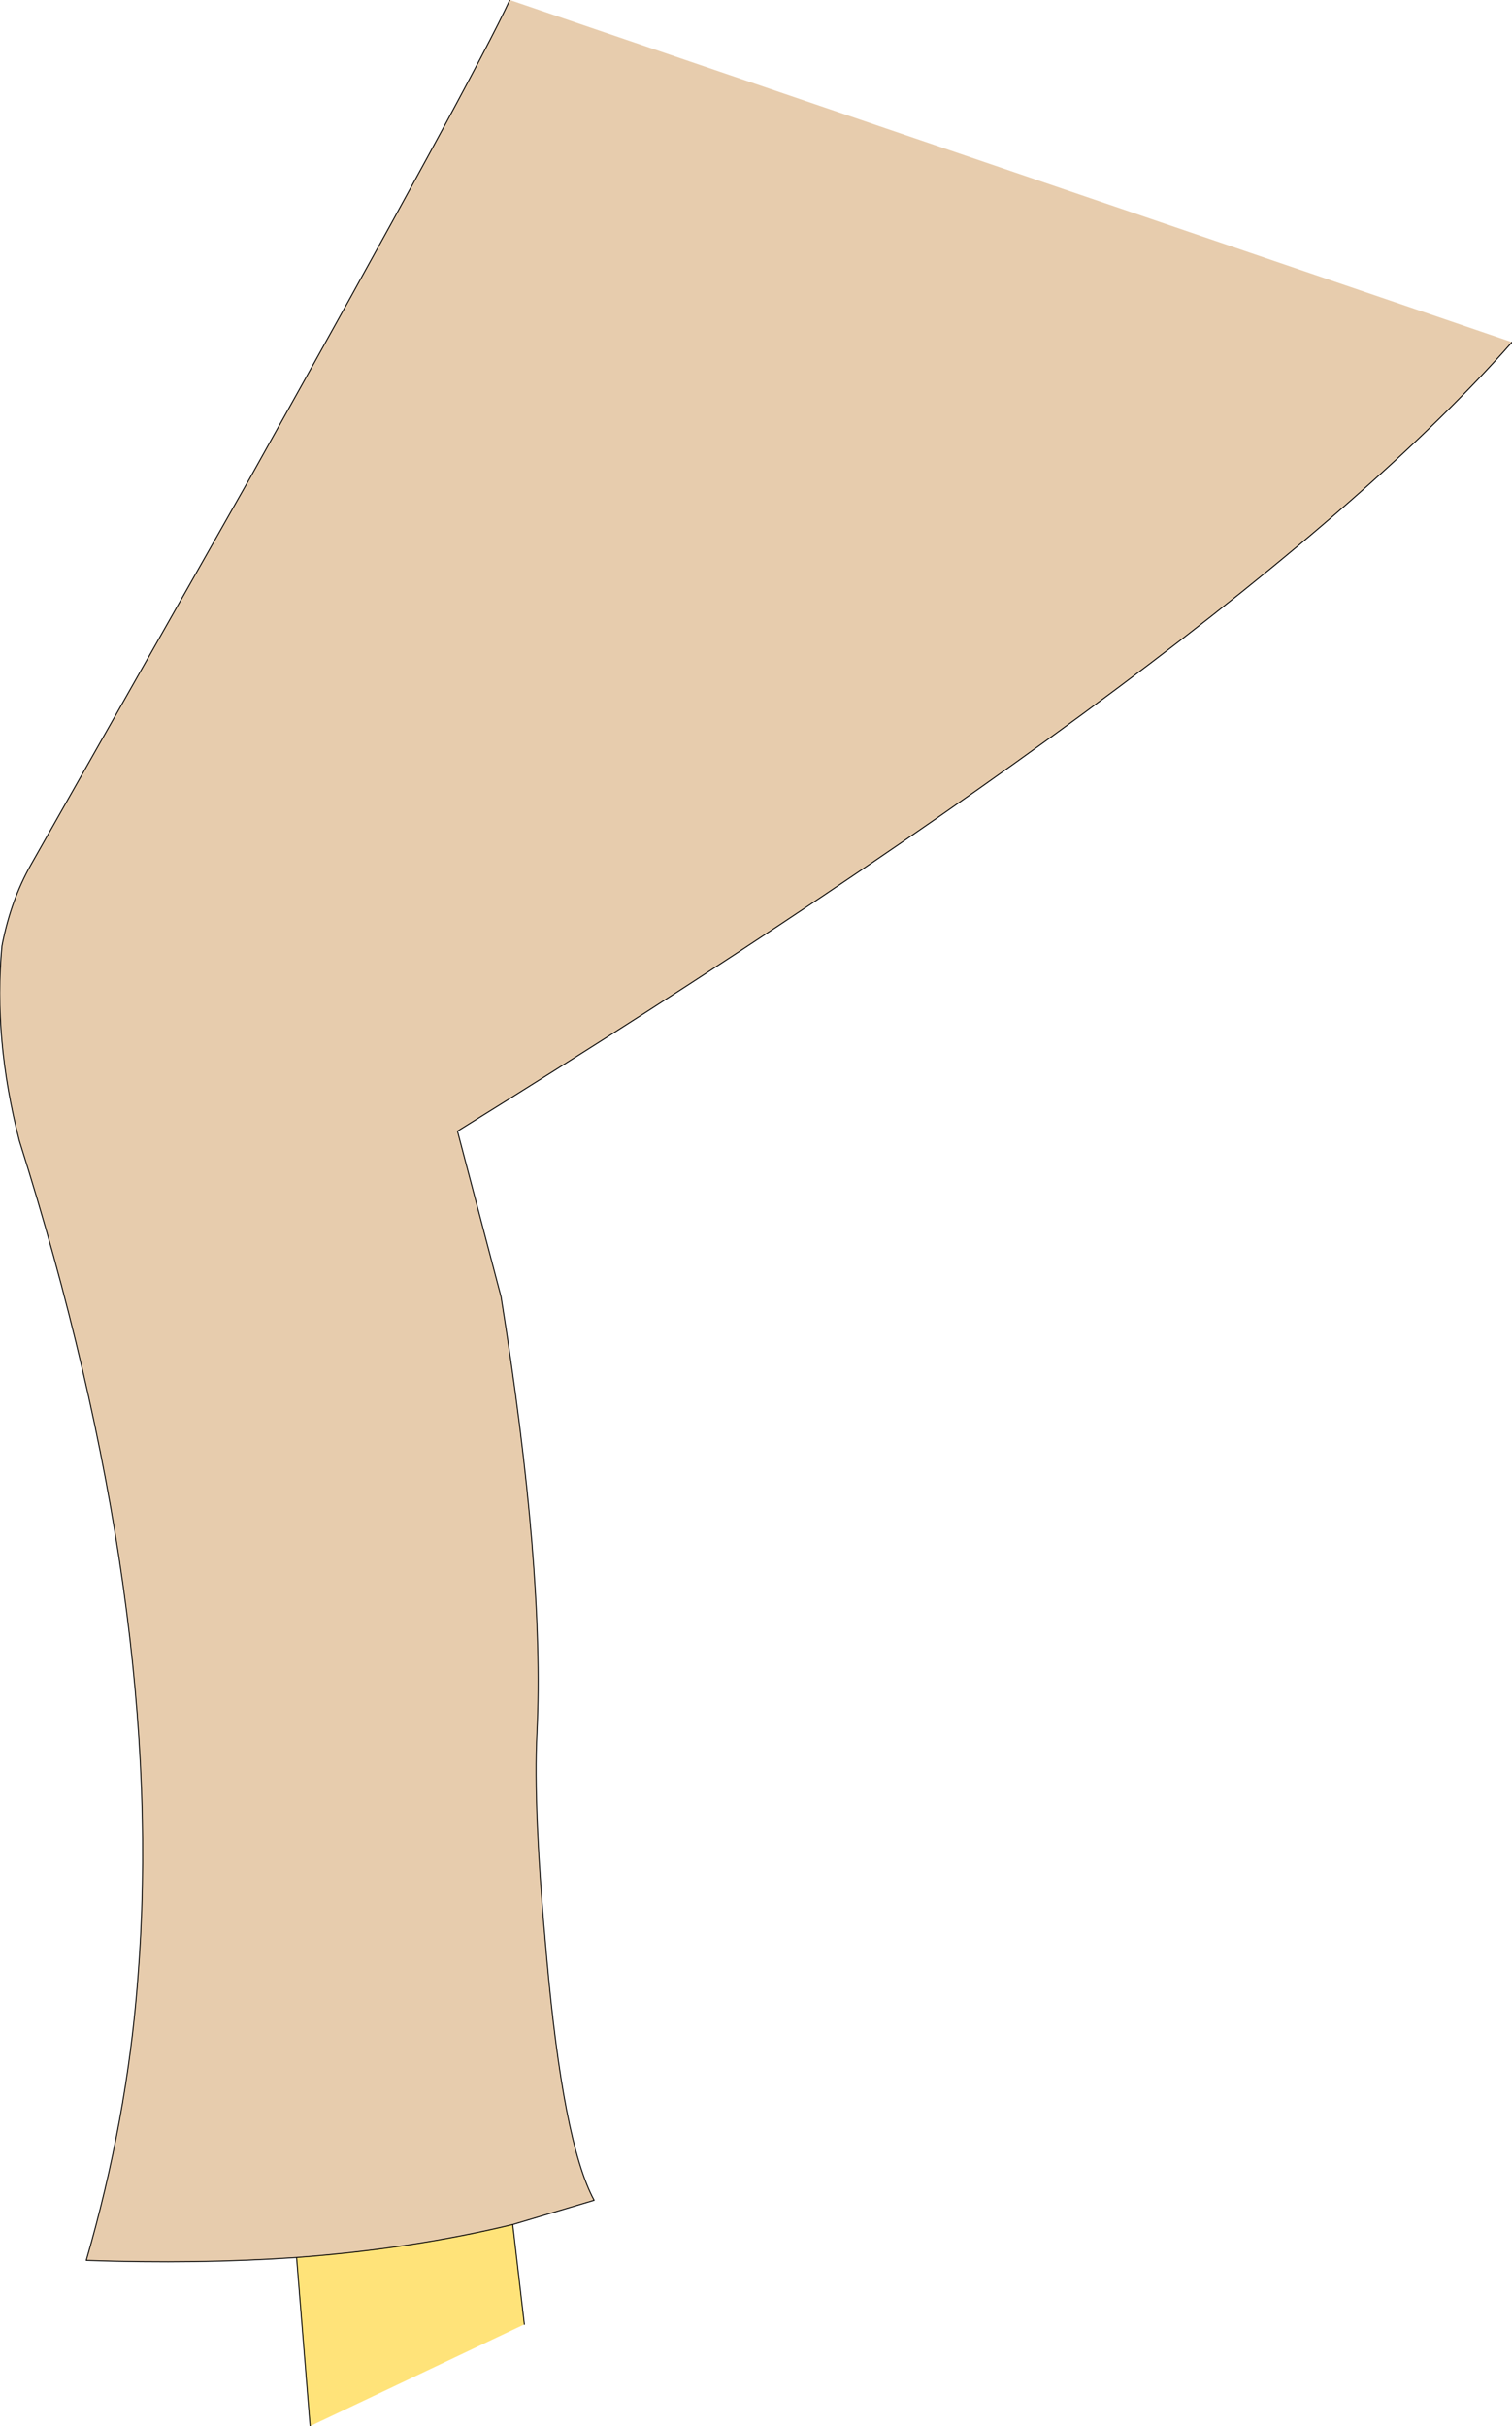 <?xml version="1.0" encoding="UTF-8" standalone="no"?>
<svg xmlns:xlink="http://www.w3.org/1999/xlink" height="125.15px" width="78.0px" xmlns="http://www.w3.org/2000/svg">
  <g transform="matrix(1.0, 0.0, 0.0, 1.0, 57.5, 58.2)">
    <path d="M-42.2 58.25 Q-47.3 58.6 -53.05 58.4 -50.95 51.15 -50.4 44.0 -48.85 24.85 -56.5 0.65 -57.85 -4.6 -57.4 -9.4 -56.95 -11.75 -55.9 -13.6 L-44.6 -33.55 Q-33.0 -54.3 -31.2 -58.2 L20.5 -40.55 Q7.05 -25.25 -33.9 0.15 L-31.65 8.7 Q-29.4 22.75 -29.8 31.2 -30.0 35.1 -29.3 42.75 -28.45 52.35 -26.85 55.3 L-31.05 56.55 Q-36.2 57.8 -42.2 58.25" fill="#e7ccad" fill-rule="evenodd" stroke="none"/>
    <path d="M-31.05 56.55 L-30.45 61.7 -41.5 66.95 -42.2 58.25 Q-36.2 57.8 -31.05 56.55" fill="#ffe379" fill-rule="evenodd" stroke="none"/>
    <path d="M-42.2 58.25 Q-47.3 58.6 -53.05 58.4 -50.95 51.15 -50.4 44.0 -48.85 24.85 -56.5 0.65 -57.85 -4.6 -57.4 -9.4 -56.95 -11.75 -55.9 -13.6 L-44.6 -33.55 Q-33.0 -54.3 -31.2 -58.2 M20.5 -40.55 Q7.05 -25.25 -33.9 0.15 L-31.65 8.7 Q-29.4 22.75 -29.8 31.2 -30.0 35.1 -29.3 42.75 -28.45 52.35 -26.85 55.3 L-31.05 56.55 -30.45 61.7 M-41.5 66.95 L-42.2 58.25 Q-36.2 57.8 -31.05 56.55" fill="none" stroke="#000000" stroke-linecap="round" stroke-linejoin="round" stroke-width="0.05"/>
  </g>
</svg>
